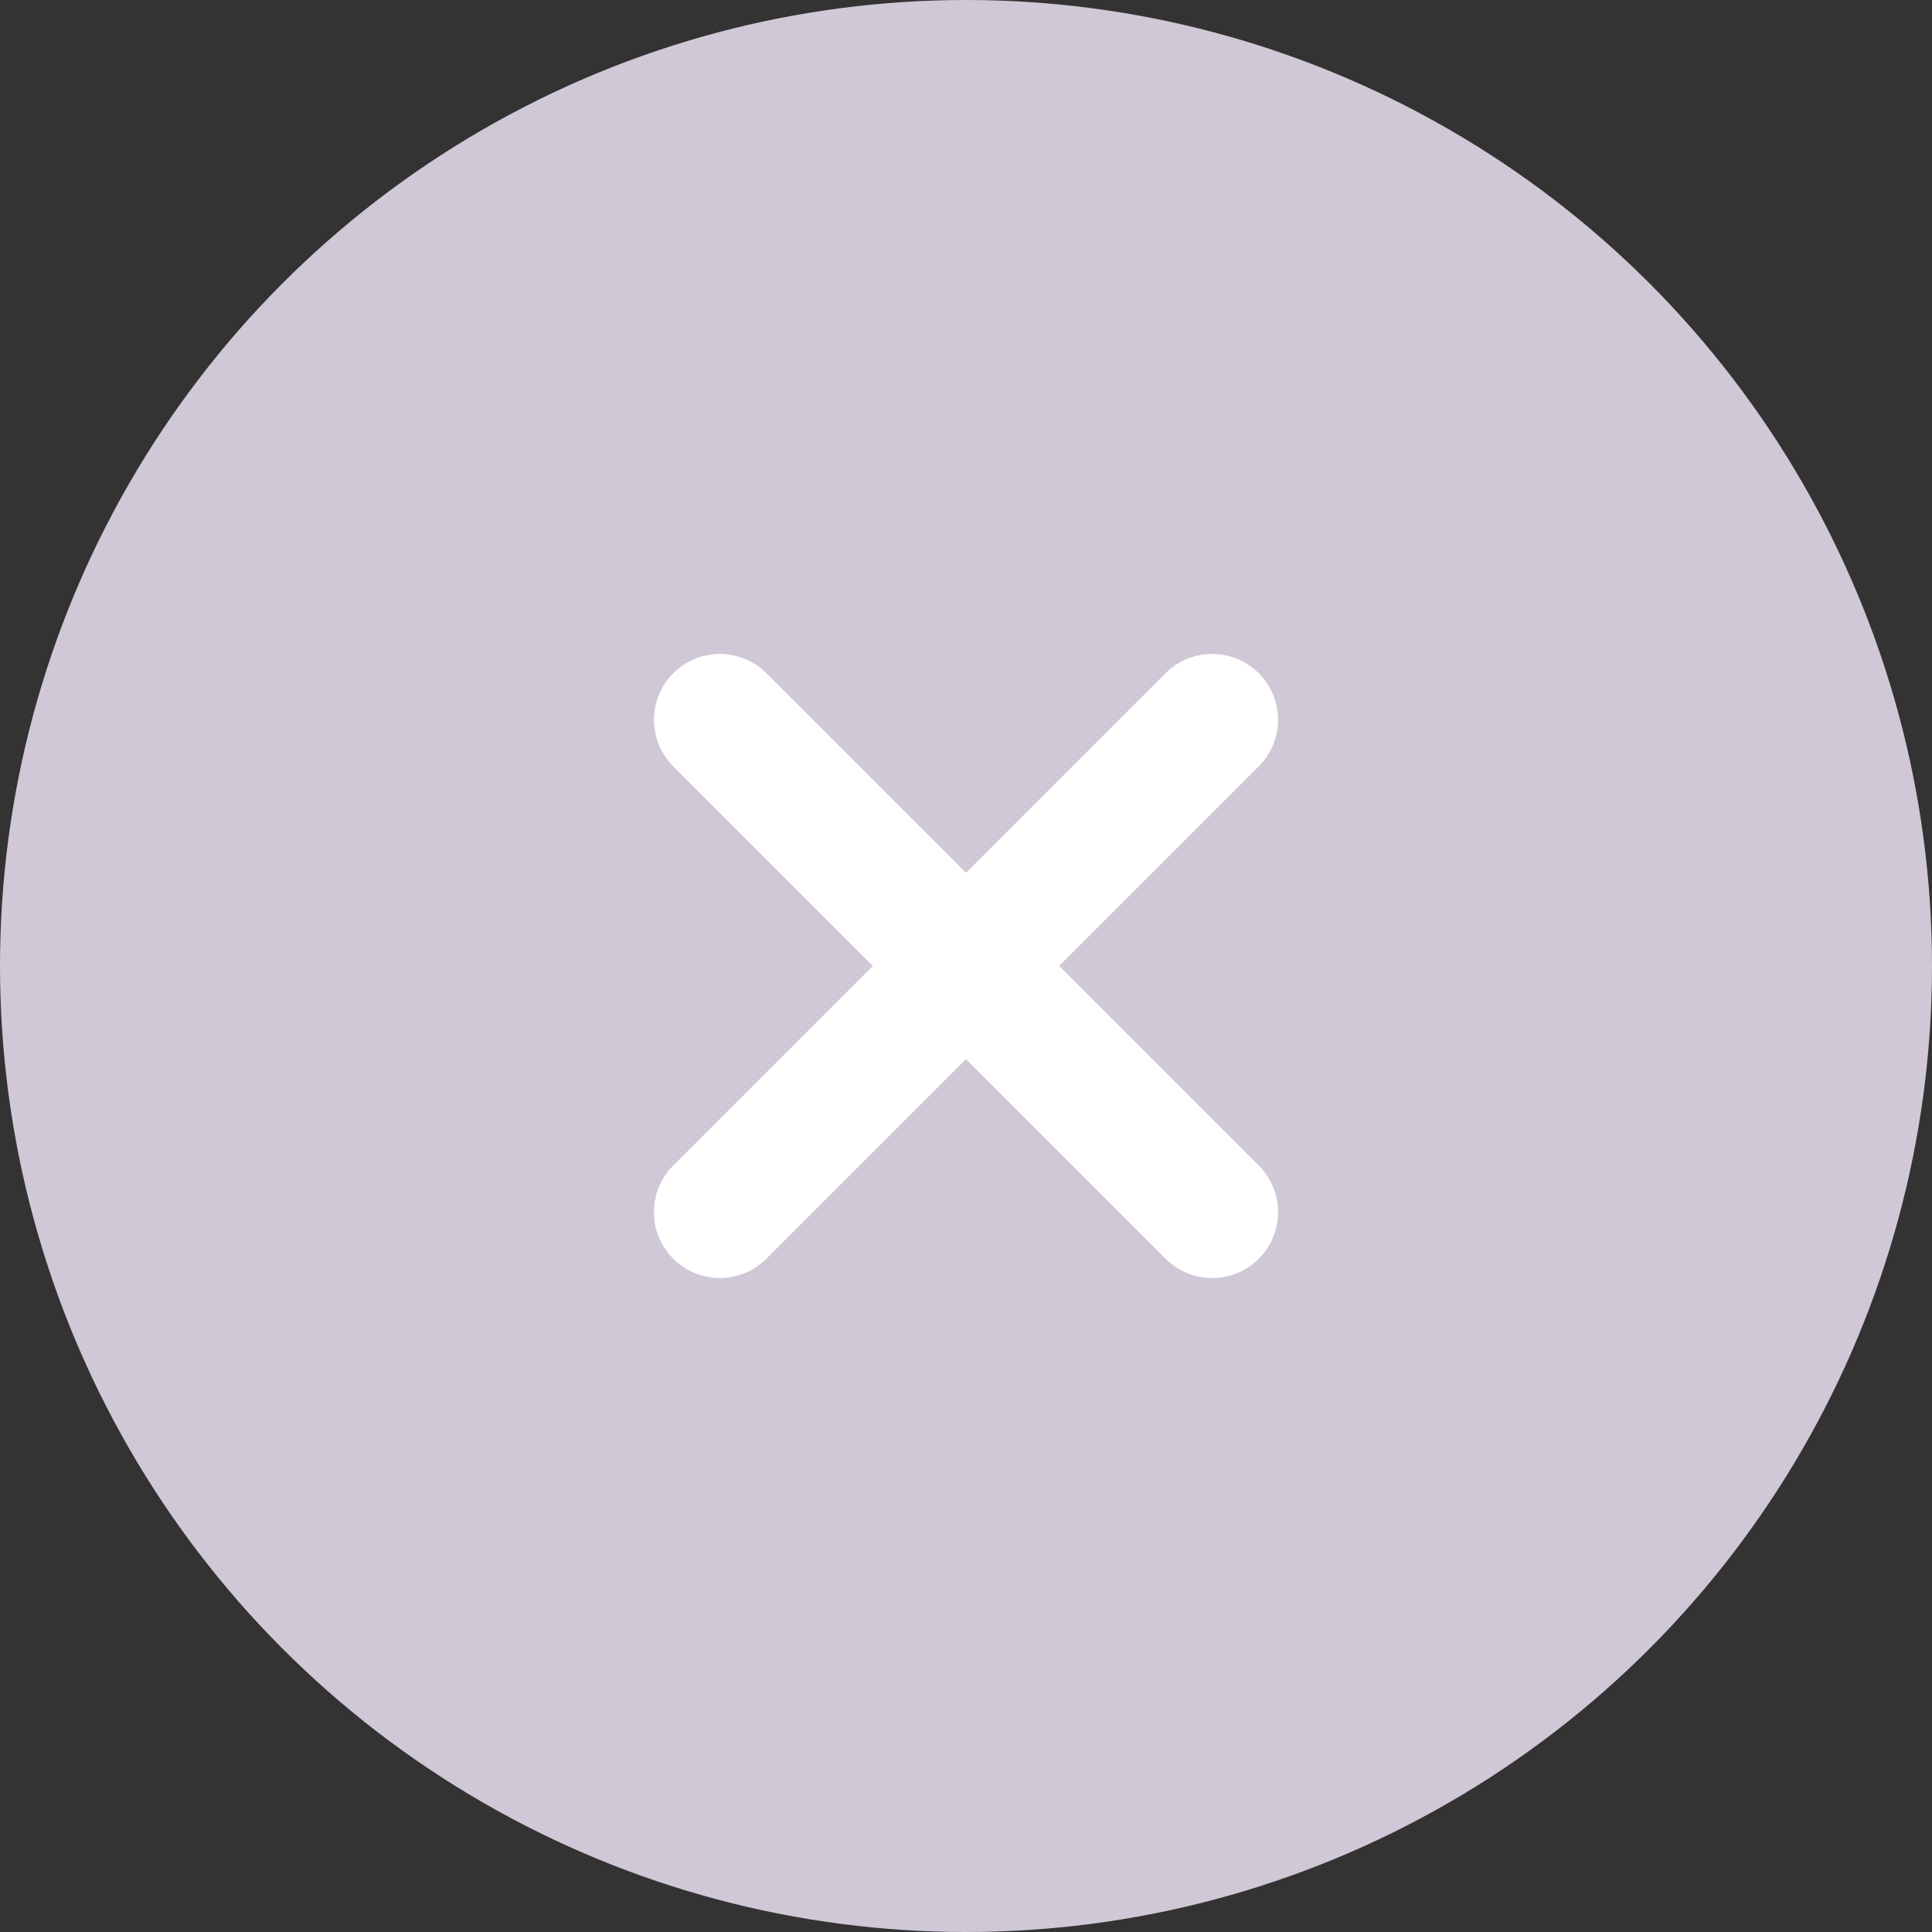 <svg xmlns="http://www.w3.org/2000/svg" width="44" height="44" viewBox="0 0 44 44">
  <rect x="0" y="0" width="44" height="44" fill="#333333" stroke="none"/>
  <g id="modal_close" transform="translate(-827.429 -142.429)">
    <circle id="Ellipse_27" data-name="Ellipse 27" cx="22" cy="22" r="22" transform="translate(827.429 142.429)" fill="#d0c8d6"/>
    <g id="Group_371" data-name="Group 371" transform="translate(843.822 158.822)">
      <path id="Path_256" data-name="Path 256" d="M-13137.794,2117.548l11.213,11.213" transform="translate(13137.795 -2117.548)" fill="none" stroke="#fff" stroke-linecap="round" stroke-width="3"/>
      <path id="Path_258" data-name="Path 258" d="M-13126.585,2117.548l-11.213,11.213" transform="translate(13137.798 -2117.548)" fill="none" stroke="#fff" stroke-linecap="round" stroke-width="3"/>
    </g>
  </g>
</svg>
